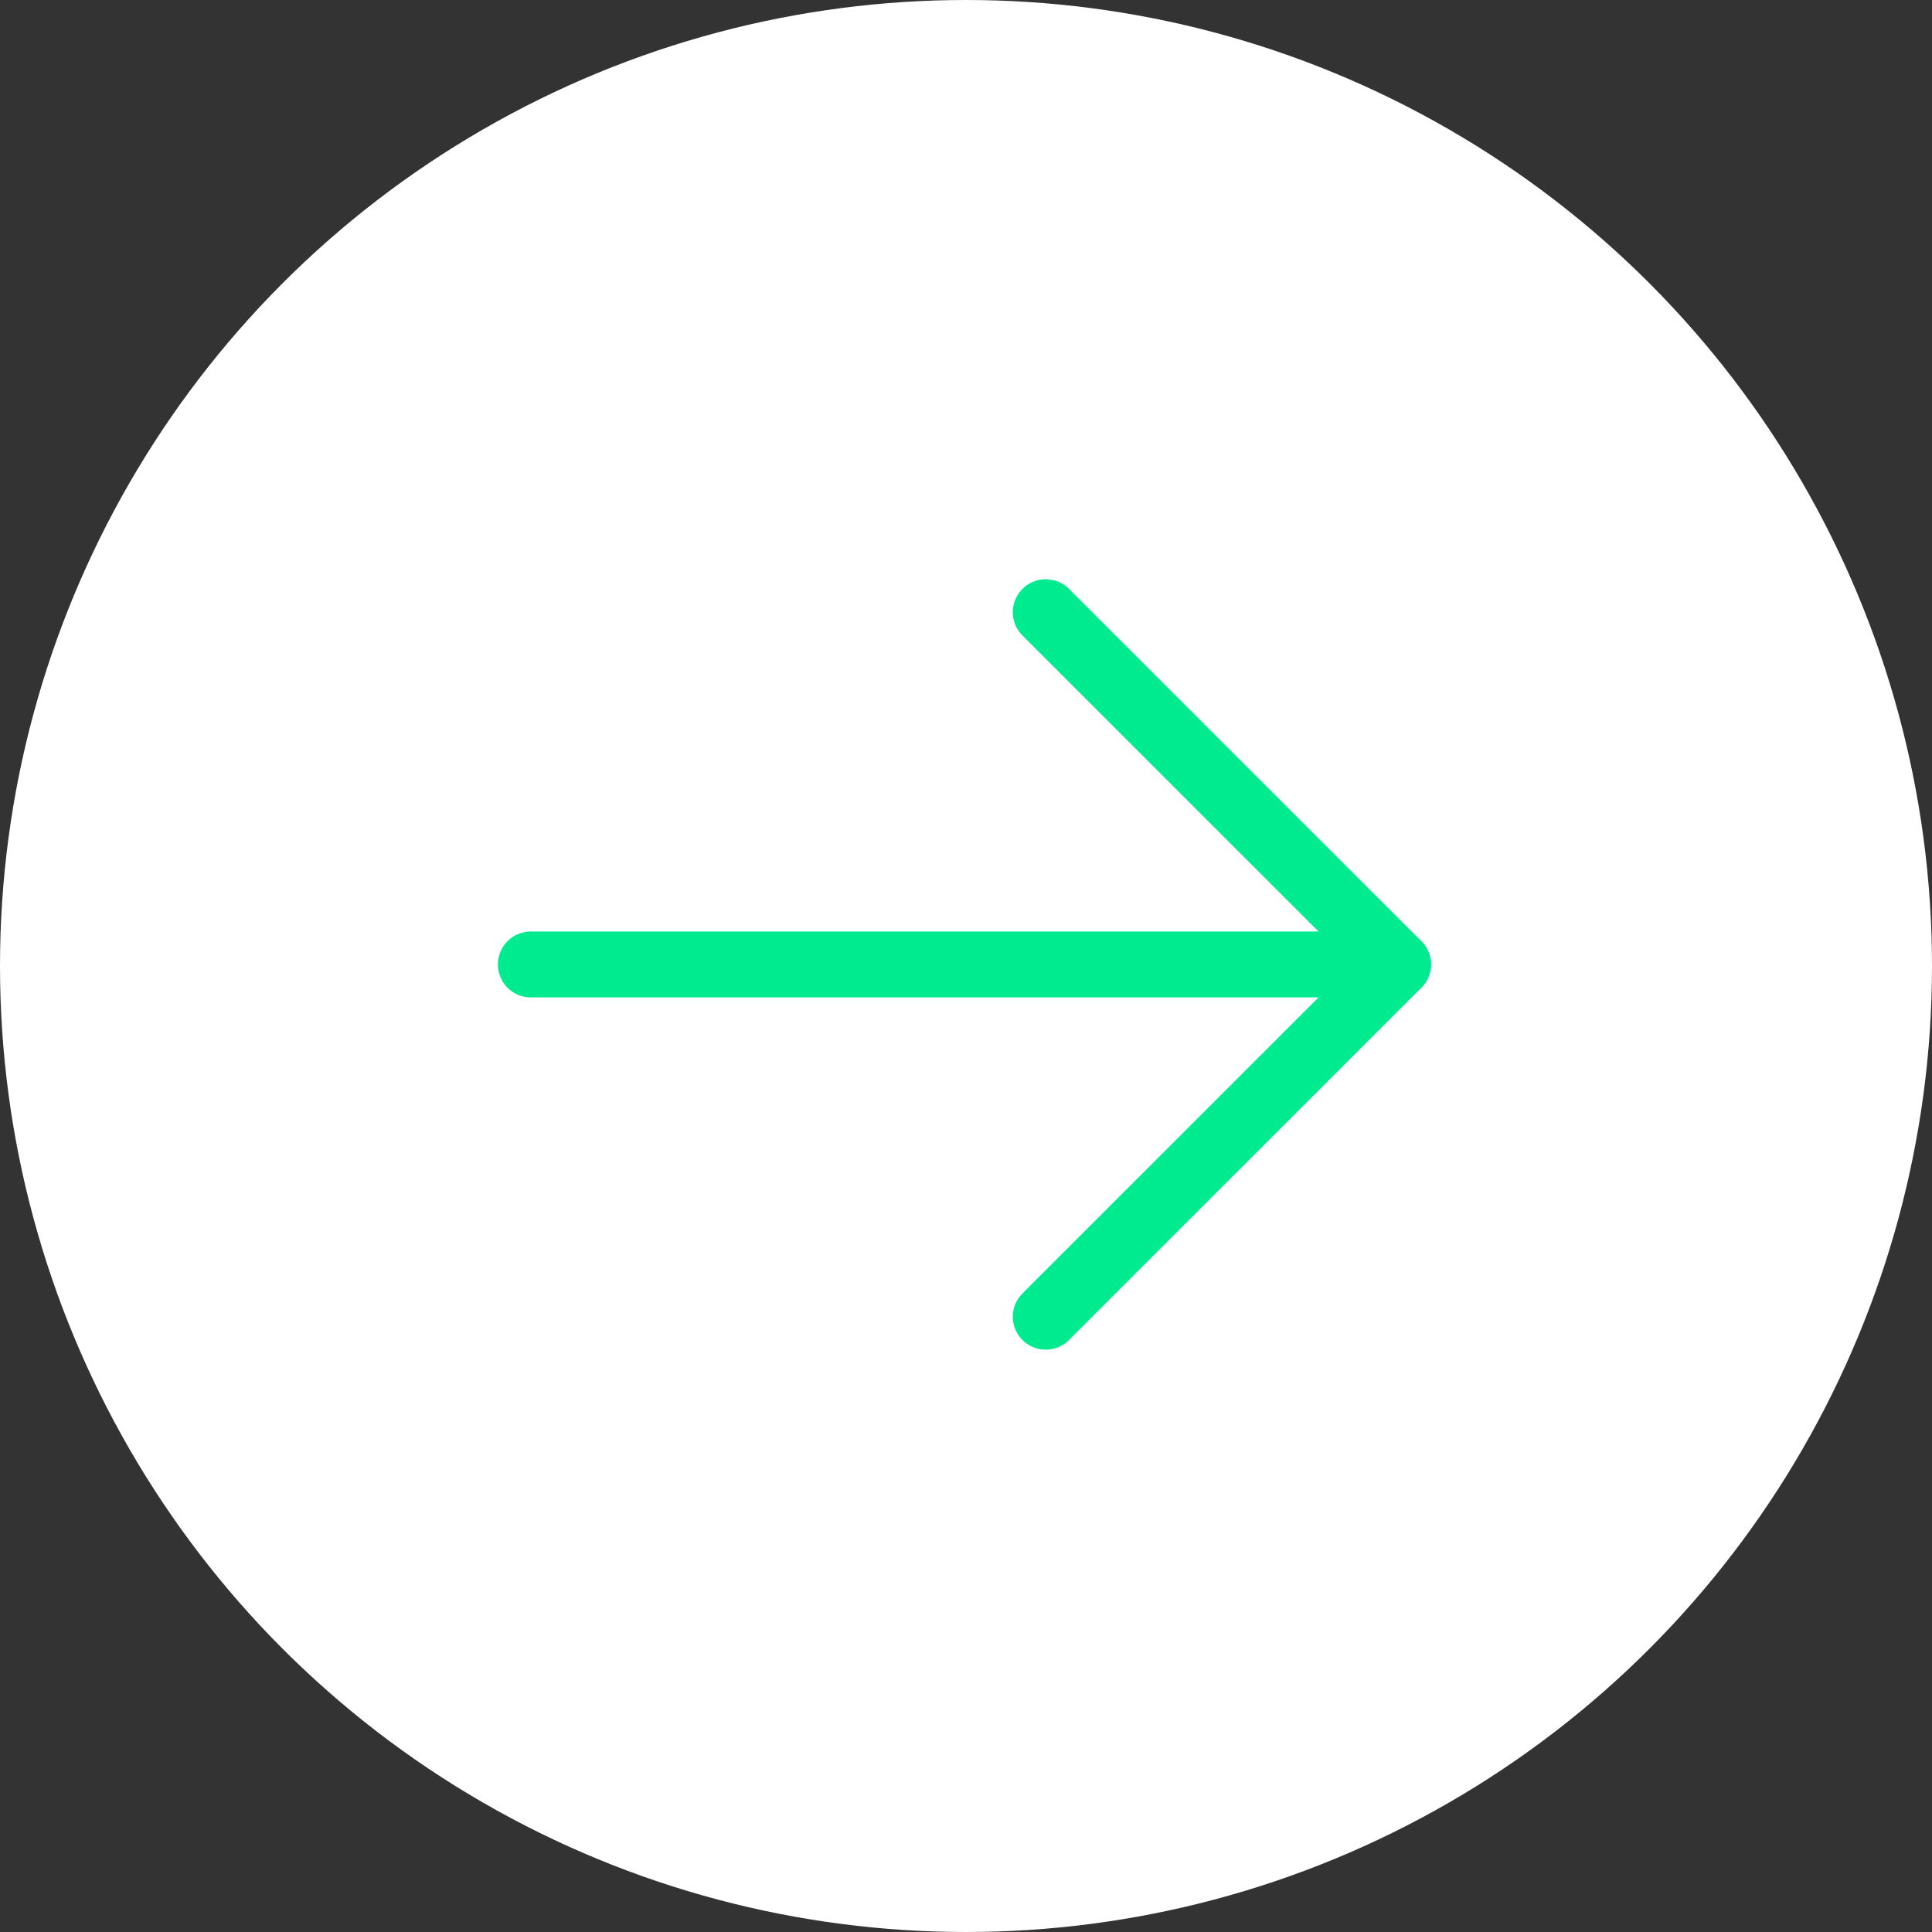 <svg width="44" height="44" viewBox="0 0 44 44" fill="none" xmlns="http://www.w3.org/2000/svg">
<rect x="0" y="0" width="44" height="44" fill="#333333" stroke="none"/>
<circle cx="22" cy="22" r="22" fill="white"/>
<path d="M12.09 21.965H31.84" stroke="#00EA90" stroke-width="1.5" stroke-linecap="round" stroke-linejoin="round"/>
<path d="M23.816 13.942L31.84 21.965L23.816 29.988" stroke="#00EA90" stroke-width="1.5" stroke-linecap="round" stroke-linejoin="round"/>
</svg>
